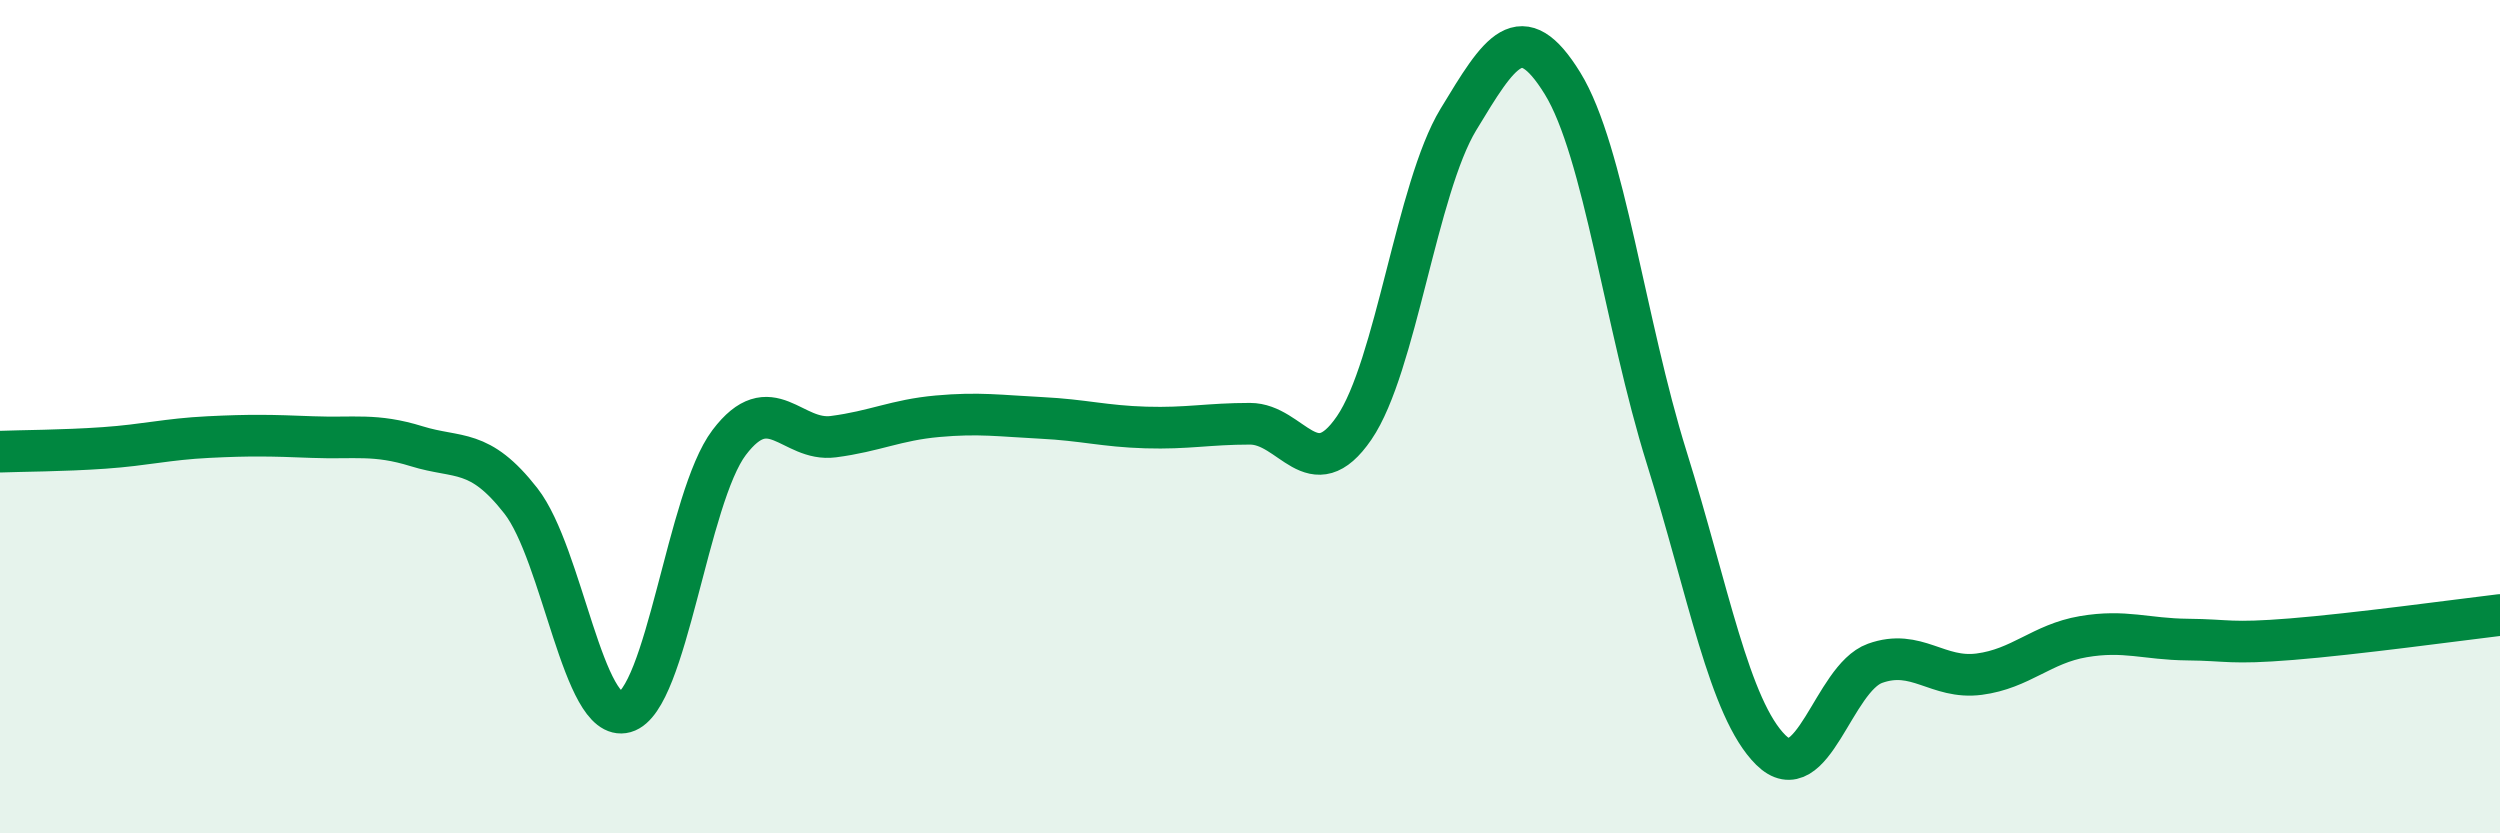 
    <svg width="60" height="20" viewBox="0 0 60 20" xmlns="http://www.w3.org/2000/svg">
      <path
        d="M 0,10.84 C 0.5,10.82 1.5,10.82 2.5,10.75 C 3.5,10.68 4,10.54 5,10.49 C 6,10.44 6.5,10.45 7.5,10.49 C 8.5,10.53 9,10.4 10,10.71 C 11,11.02 11.5,10.74 12.5,12.02 C 13.5,13.3 14,17.37 15,17.09 C 16,16.81 16.5,11.94 17.5,10.62 C 18.5,9.3 19,10.61 20,10.48 C 21,10.35 21.5,10.08 22.5,9.99 C 23.5,9.9 24,9.98 25,10.03 C 26,10.08 26.5,10.23 27.5,10.26 C 28.5,10.29 29,10.17 30,10.17 C 31,10.17 31.5,11.73 32.5,10.27 C 33.5,8.81 34,4.52 35,2.87 C 36,1.22 36.5,0.38 37.5,2 C 38.5,3.62 39,7.78 40,10.98 C 41,14.18 41.5,17.01 42.5,18 C 43.5,18.99 44,16.28 45,15.92 C 46,15.56 46.5,16.31 47.5,16.18 C 48.5,16.05 49,15.45 50,15.28 C 51,15.11 51.5,15.34 52.5,15.35 C 53.5,15.36 53.5,15.46 55,15.34 C 56.5,15.22 59,14.88 60,14.76L60 20L0 20Z"
        fill="#008740"
        opacity="0.1"
        stroke-linecap="round"
        stroke-linejoin="round"
      />
      <path
        d="M 0,10.84 C 0.5,10.82 1.5,10.82 2.5,10.75 C 3.5,10.68 4,10.54 5,10.49 C 6,10.44 6.5,10.45 7.5,10.49 C 8.5,10.53 9,10.4 10,10.71 C 11,11.02 11.5,10.74 12.5,12.02 C 13.5,13.3 14,17.37 15,17.09 C 16,16.81 16.5,11.94 17.5,10.62 C 18.5,9.3 19,10.61 20,10.48 C 21,10.35 21.5,10.08 22.5,9.99 C 23.5,9.9 24,9.98 25,10.03 C 26,10.08 26.5,10.23 27.5,10.26 C 28.5,10.29 29,10.17 30,10.17 C 31,10.17 31.5,11.73 32.5,10.27 C 33.5,8.81 34,4.52 35,2.87 C 36,1.22 36.5,0.38 37.5,2 C 38.5,3.62 39,7.78 40,10.98 C 41,14.18 41.5,17.01 42.5,18 C 43.5,18.99 44,16.28 45,15.92 C 46,15.56 46.5,16.31 47.5,16.18 C 48.5,16.05 49,15.45 50,15.28 C 51,15.11 51.5,15.34 52.5,15.35 C 53.5,15.36 53.5,15.46 55,15.34 C 56.5,15.22 59,14.88 60,14.76"
        stroke="#008740"
        stroke-width="1"
        fill="none"
        stroke-linecap="round"
        stroke-linejoin="round"
      />
    </svg>
  